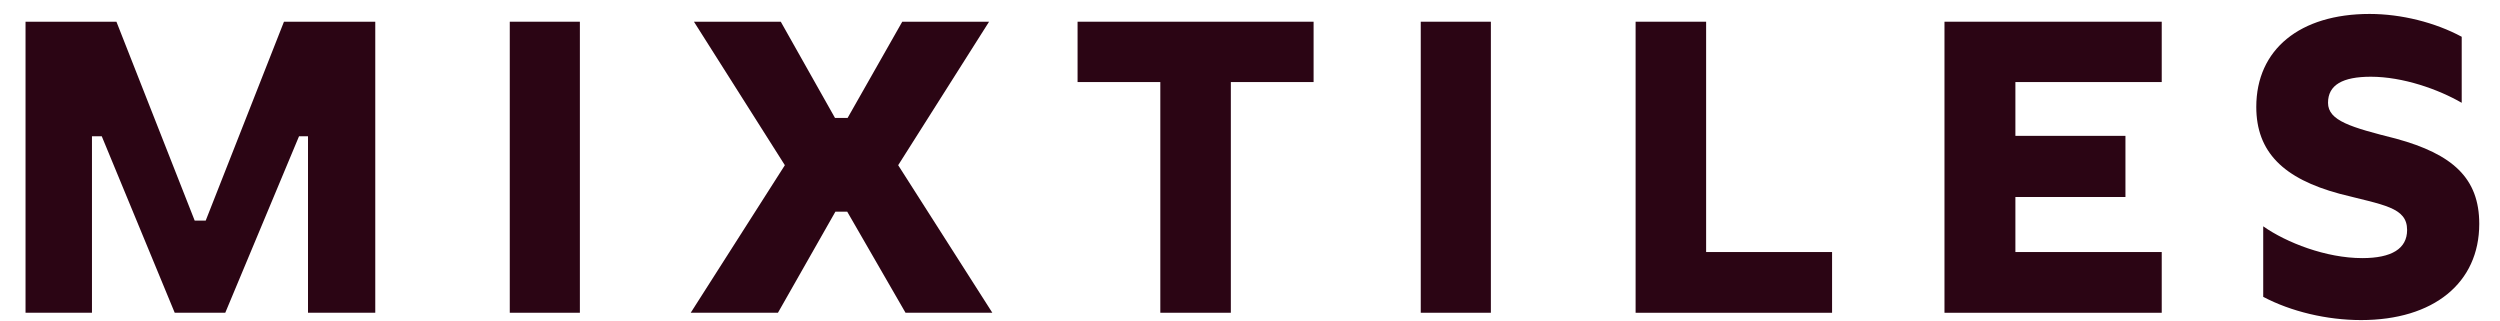 <svg width="140" height="18" viewBox="0 0 140 18" fill="none" xmlns="http://www.w3.org/2000/svg">
<g clip-path="url(#clip0_247_58)">
<path d="M21.015 1.216V17.514H17.248V7.63H16.746L12.615 17.514H9.784L5.698 7.63H5.15V17.514H1.43V1.216H6.52L10.903 12.355H11.519L15.902 1.216H21.015Z" fill="#2B0514"/>
<path d="M32.473 1.216V17.514H28.547V1.216H32.473Z" fill="#2B0514"/>
<path d="M50.709 17.514L47.444 11.853H46.783L43.565 17.514H38.68L43.952 9.251L38.861 1.216H43.723L46.759 6.603H47.467L50.526 1.216H55.388L50.298 9.251L55.571 17.514H50.709Z" fill="#2B0514"/>
<path d="M73.561 1.216V4.595H68.927V17.514H64.978V4.595H60.344V1.216H73.561Z" fill="#2B0514"/>
<path d="M83.489 1.216V17.514H79.562V1.216H83.489Z" fill="#2B0514"/>
<path d="M95.543 1.216V14.114H102.596V17.515H91.594V1.216H95.543Z" fill="#2B0514"/>
<path d="M121.057 1.216V4.595H112.862V7.608H119.025V11.032H112.862V14.114H121.057V17.515H108.891V1.216H121.057Z" fill="#2B0514"/>
<path d="M126.74 16.623V12.674C128.041 13.587 130.255 14.454 132.287 14.454C133.931 14.454 134.798 13.929 134.798 12.879C134.798 11.601 133.473 11.486 131.008 10.848C127.881 10.003 126.352 8.519 126.352 5.986C126.352 2.767 128.794 0.781 132.697 0.781C134.478 0.781 136.373 1.26 137.856 2.059V5.757C136.555 5.004 134.569 4.297 132.766 4.297C131.191 4.297 130.369 4.753 130.369 5.757C130.369 6.762 131.647 7.127 134.181 7.766C137.354 8.634 138.838 9.98 138.838 12.537C138.838 15.846 136.281 17.924 132.218 17.924C130.301 17.924 128.292 17.445 126.74 16.623Z" fill="#2B0514"/>
</g>
<defs>
<clipPath id="clip0_247_58">
<rect width="140" height="17.143" fill="white" transform="translate(0 0.782)"/>
</clipPath>
</defs>
</svg>
